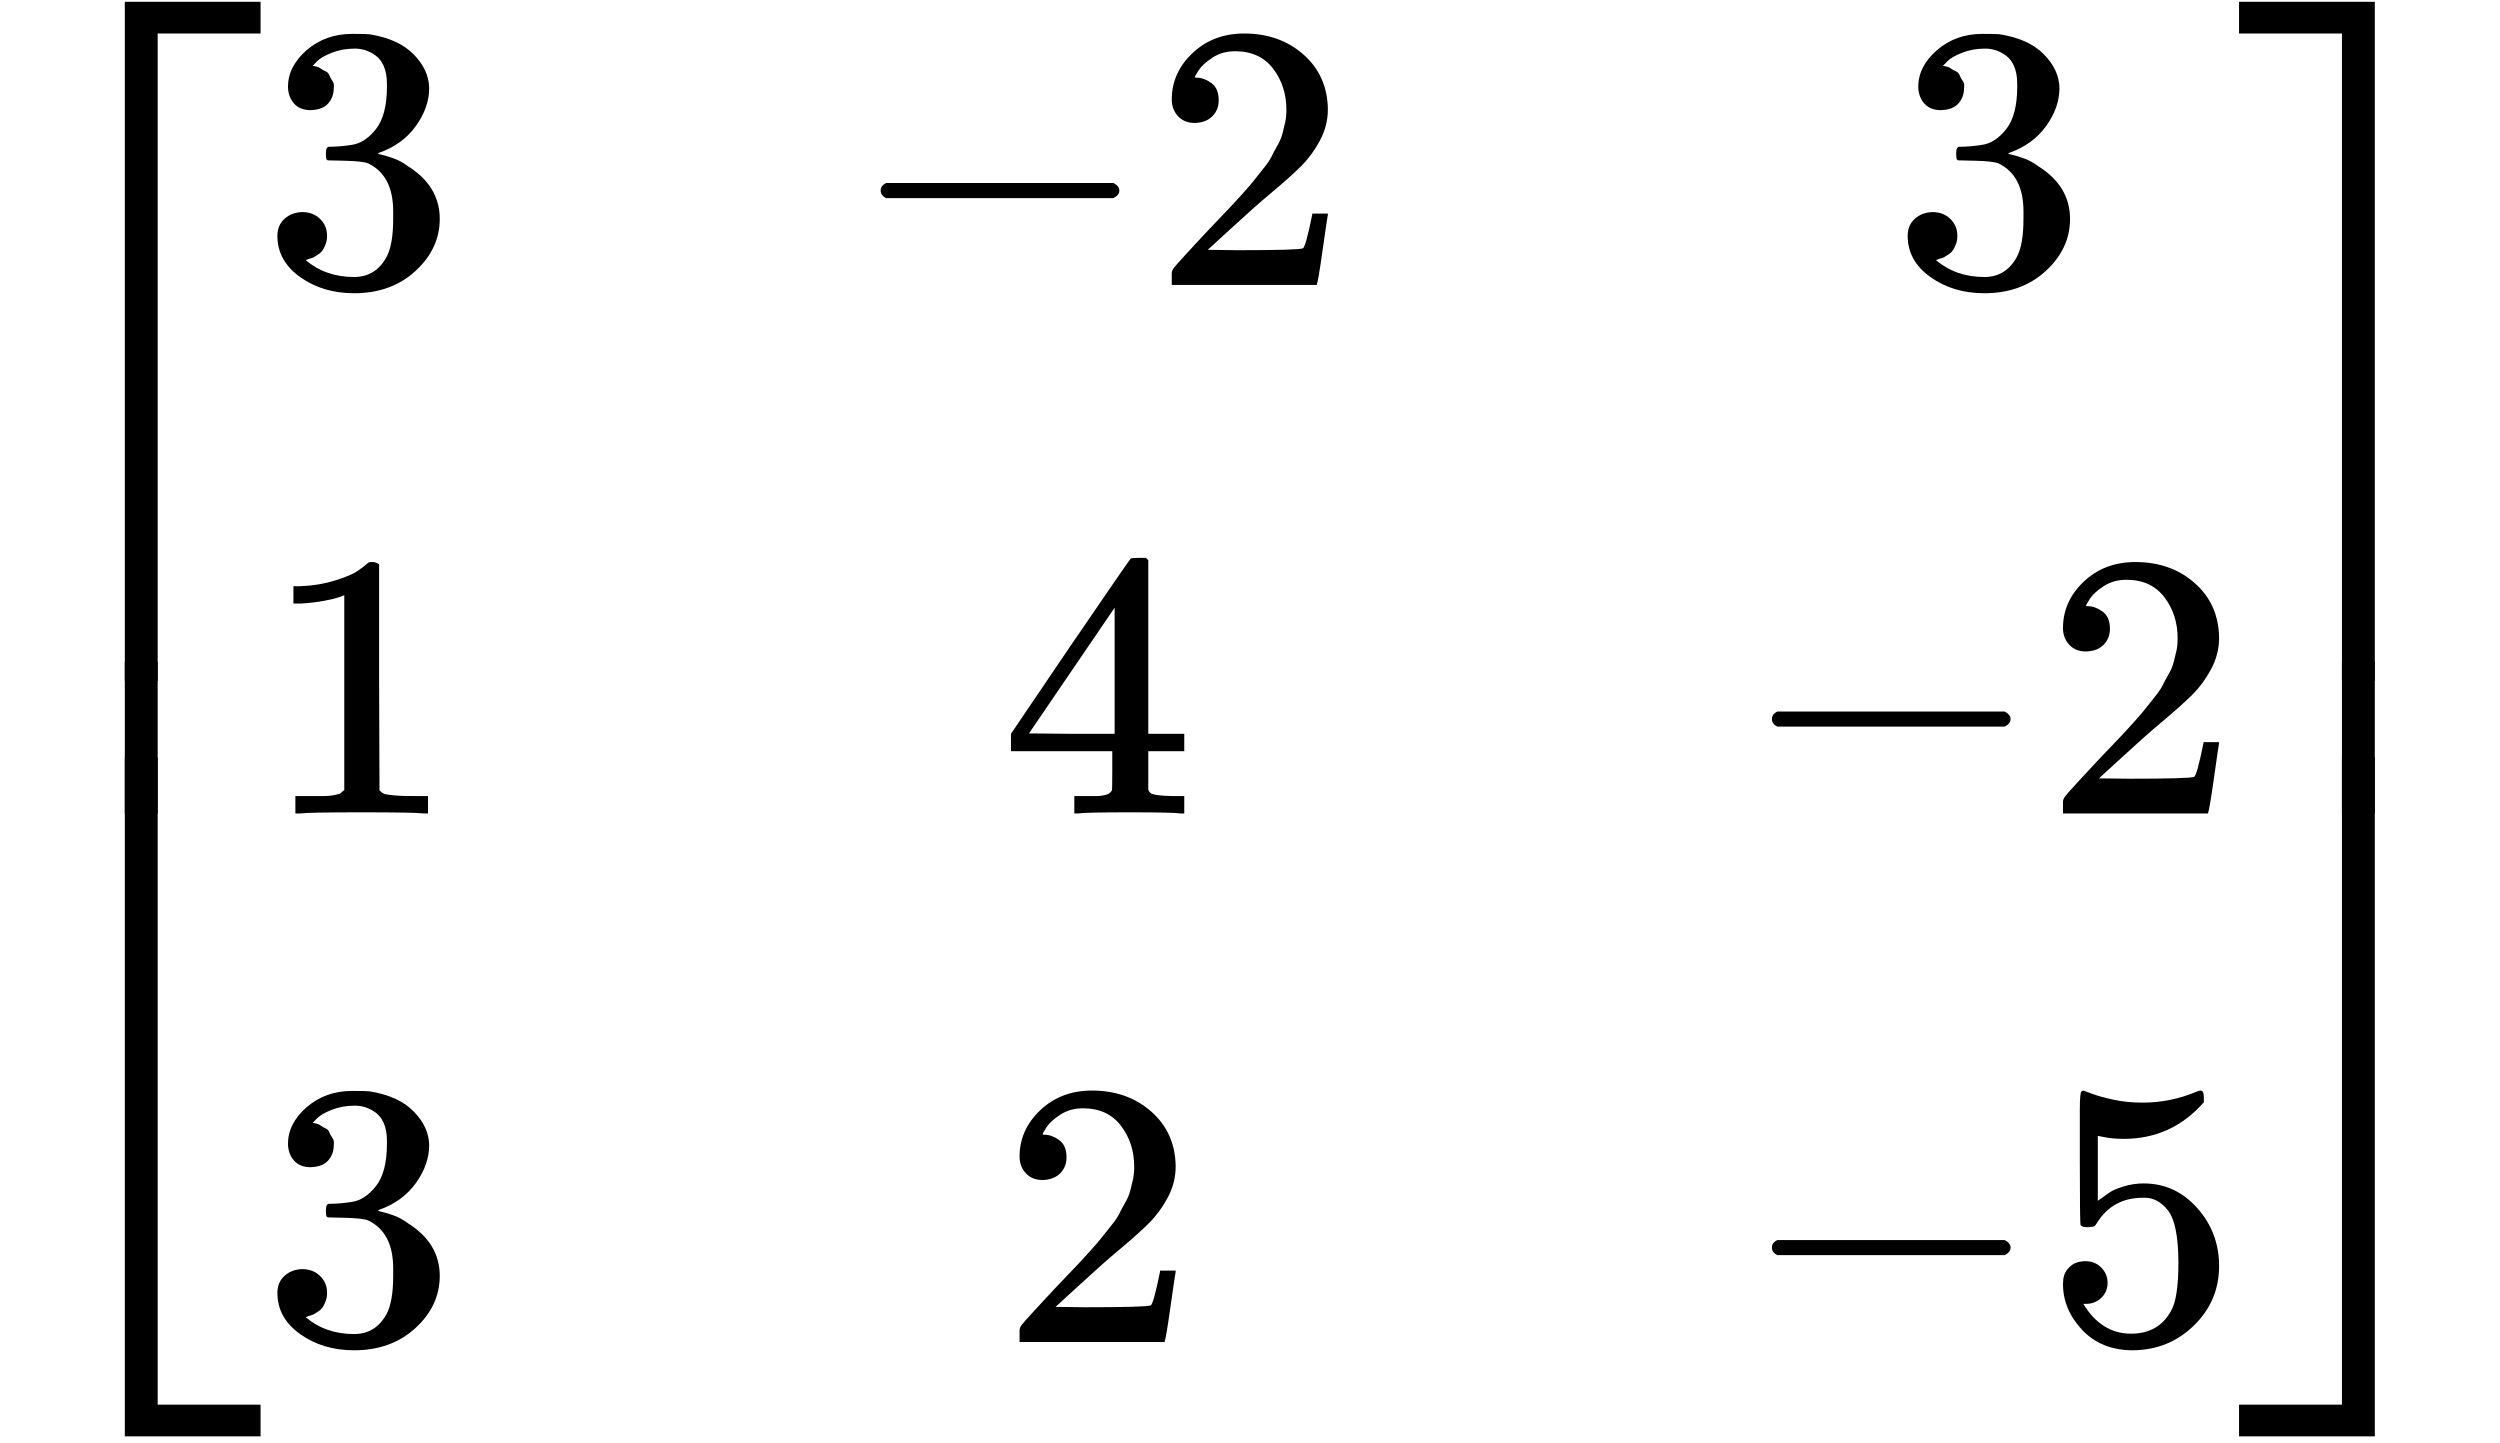 <svg width="298" height="172" viewBox="0 0 298 172" fill="none" xmlns="http://www.w3.org/2000/svg">
<path d="M14.877 81.169V0.214H31.059V3.994H18.794V81.169H14.877Z" fill="black"/>
<path d="M14.877 171.214V90.259H18.794V167.434H31.059V171.214H14.877Z" fill="black"/>
<g clip-path="url(#clip0)">
<path d="M14.877 101.487V74.343H18.794V101.487H14.877Z" fill="black"/>
</g>
<path d="M37.029 13.129C36.189 13.129 35.536 12.874 35.07 12.364C34.603 11.854 34.355 11.194 34.324 10.384C34.324 8.734 35.07 7.264 36.562 5.974C38.054 4.684 39.858 4.039 41.972 4.039C43.06 4.039 43.744 4.054 44.024 4.084C46.325 4.444 48.081 5.239 49.294 6.469C50.506 7.699 51.128 9.034 51.159 10.474C51.159 12.034 50.63 13.549 49.573 15.019C48.516 16.489 47.055 17.554 45.19 18.214L45.05 18.304C45.05 18.334 45.19 18.379 45.469 18.439C45.749 18.499 46.2 18.634 46.822 18.844C47.444 19.054 48.034 19.369 48.594 19.789C51.144 21.379 52.418 23.479 52.418 26.089C52.418 28.459 51.454 30.529 49.527 32.299C47.599 34.069 45.159 34.954 42.205 34.954C39.718 34.954 37.573 34.309 35.769 33.019C33.966 31.729 33.065 30.094 33.065 28.114C33.065 27.274 33.344 26.599 33.904 26.089C34.464 25.579 35.163 25.309 36.002 25.279C36.873 25.279 37.588 25.549 38.148 26.089C38.707 26.629 38.987 27.304 38.987 28.114C38.987 28.444 38.941 28.744 38.847 29.014C38.754 29.284 38.645 29.524 38.521 29.734C38.397 29.944 38.225 30.124 38.008 30.274C37.79 30.424 37.604 30.544 37.448 30.634C37.293 30.724 37.137 30.784 36.982 30.814C36.826 30.844 36.702 30.889 36.609 30.949L36.422 30.994C38.008 32.344 39.935 33.019 42.205 33.019C43.915 33.019 45.205 32.224 46.076 30.634C46.604 29.644 46.868 28.129 46.868 26.089V25.189C46.868 22.339 45.874 20.434 43.884 19.474C43.417 19.294 42.469 19.189 41.039 19.159L39.08 19.114L38.941 19.024C38.878 18.934 38.847 18.694 38.847 18.304C38.847 17.764 38.972 17.494 39.22 17.494C40.091 17.494 40.992 17.419 41.925 17.269C42.982 17.119 43.946 16.489 44.817 15.379C45.687 14.269 46.122 12.589 46.122 10.339V9.979C46.122 8.269 45.578 7.084 44.49 6.424C43.806 6.004 43.075 5.794 42.298 5.794C41.303 5.794 40.386 5.959 39.547 6.289C38.707 6.619 38.117 6.964 37.775 7.324C37.433 7.684 37.262 7.864 37.262 7.864H37.402C37.495 7.894 37.619 7.924 37.775 7.954C37.93 7.984 38.086 8.059 38.241 8.179C38.397 8.299 38.583 8.404 38.801 8.494C39.018 8.584 39.174 8.749 39.267 8.989C39.36 9.229 39.485 9.454 39.64 9.664C39.795 9.874 39.842 10.174 39.78 10.564C39.78 11.224 39.562 11.809 39.127 12.319C38.692 12.829 37.992 13.099 37.029 13.129Z" fill="black"/>
<path d="M104.976 23.299C104.976 23.299 104.976 23.104 104.976 22.714C104.976 22.324 105.194 22.024 105.629 21.814H132.724C133.191 22.054 133.424 22.354 133.424 22.714C133.424 23.074 133.191 23.374 132.724 23.614H105.629C105.194 23.404 104.976 23.104 104.976 22.714V23.299Z" fill="black"/>
<path d="M142.424 14.659C141.585 14.659 140.917 14.389 140.419 13.849C139.922 13.309 139.673 12.649 139.673 11.869C139.673 9.739 140.497 7.894 142.145 6.334C143.792 4.774 145.844 3.994 148.3 3.994C151.13 3.994 153.493 4.834 155.389 6.514C157.286 8.194 158.249 10.369 158.28 13.039C158.28 14.329 157.97 15.559 157.348 16.729C156.726 17.899 155.98 18.919 155.109 19.789C154.239 20.659 152.995 21.769 151.378 23.119C150.259 24.049 148.705 25.429 146.715 27.259L143.963 29.779L147.508 29.824C152.389 29.824 154.985 29.749 155.296 29.599C155.513 29.539 155.886 28.204 156.415 25.594V25.459H158.28V25.594C158.249 25.684 158.047 27.049 157.674 29.689C157.301 32.329 157.068 33.709 156.975 33.829V33.964H139.673V33.109V32.569C139.673 32.359 139.766 32.134 139.953 31.894C140.139 31.654 140.606 31.129 141.352 30.319C142.253 29.359 143.031 28.519 143.684 27.799C143.963 27.499 144.492 26.944 145.269 26.134C146.046 25.324 146.575 24.769 146.855 24.469C147.135 24.169 147.585 23.674 148.207 22.984C148.829 22.294 149.264 21.784 149.513 21.454C149.762 21.124 150.119 20.674 150.586 20.104C151.052 19.534 151.378 19.054 151.565 18.664C151.751 18.274 151.985 17.839 152.264 17.359C152.544 16.879 152.746 16.399 152.871 15.919C152.995 15.439 153.104 14.989 153.197 14.569C153.29 14.149 153.337 13.654 153.337 13.084C153.337 11.194 152.809 9.559 151.751 8.179C150.694 6.799 149.187 6.109 147.228 6.109C146.202 6.109 145.3 6.364 144.523 6.874C143.746 7.384 143.202 7.879 142.891 8.359C142.58 8.839 142.424 9.124 142.424 9.214C142.424 9.244 142.502 9.259 142.658 9.259C143.217 9.259 143.792 9.469 144.383 9.889C144.974 10.309 145.269 10.999 145.269 11.959C145.269 12.709 145.02 13.339 144.523 13.849C144.026 14.359 143.326 14.629 142.424 14.659Z" fill="black"/>
<path d="M231.358 13.129C230.519 13.129 229.866 12.874 229.399 12.364C228.933 11.854 228.684 11.194 228.653 10.384C228.653 8.734 229.399 7.264 230.892 5.974C232.384 4.684 234.187 4.039 236.301 4.039C237.39 4.039 238.074 4.054 238.353 4.084C240.654 4.444 242.411 5.239 243.623 6.469C244.836 7.699 245.458 9.034 245.489 10.474C245.489 12.034 244.96 13.549 243.903 15.019C242.846 16.489 241.385 17.554 239.519 18.214L239.379 18.304C239.379 18.334 239.519 18.379 239.799 18.439C240.079 18.499 240.53 18.634 241.152 18.844C241.773 19.054 242.364 19.369 242.924 19.789C245.473 21.379 246.748 23.479 246.748 26.089C246.748 28.459 245.784 30.529 243.856 32.299C241.929 34.069 239.488 34.954 236.535 34.954C234.047 34.954 231.902 34.309 230.099 33.019C228.296 31.729 227.394 30.094 227.394 28.114C227.394 27.274 227.674 26.599 228.234 26.089C228.793 25.579 229.493 25.309 230.332 25.279C231.203 25.279 231.918 25.549 232.477 26.089C233.037 26.629 233.317 27.304 233.317 28.114C233.317 28.444 233.27 28.744 233.177 29.014C233.084 29.284 232.975 29.524 232.85 29.734C232.726 29.944 232.555 30.124 232.337 30.274C232.12 30.424 231.933 30.544 231.778 30.634C231.622 30.724 231.467 30.784 231.311 30.814C231.156 30.844 231.032 30.889 230.938 30.949L230.752 30.994C232.337 32.344 234.265 33.019 236.535 33.019C238.245 33.019 239.535 32.224 240.405 30.634C240.934 29.644 241.198 28.129 241.198 26.089V25.189C241.198 22.339 240.203 20.434 238.213 19.474C237.747 19.294 236.799 19.189 235.369 19.159L233.41 19.114L233.27 19.024C233.208 18.934 233.177 18.694 233.177 18.304C233.177 17.764 233.301 17.494 233.55 17.494C234.42 17.494 235.322 17.419 236.255 17.269C237.312 17.119 238.276 16.489 239.146 15.379C240.017 14.269 240.452 12.589 240.452 10.339V9.979C240.452 8.269 239.908 7.084 238.82 6.424C238.136 6.004 237.405 5.794 236.628 5.794C235.633 5.794 234.716 5.959 233.876 6.289C233.037 6.619 232.446 6.964 232.104 7.324C231.762 7.684 231.591 7.864 231.591 7.864H231.731C231.824 7.894 231.949 7.924 232.104 7.954C232.26 7.984 232.415 8.059 232.571 8.179C232.726 8.299 232.913 8.404 233.13 8.494C233.348 8.584 233.503 8.749 233.597 8.989C233.69 9.229 233.814 9.454 233.97 9.664C234.125 9.874 234.172 10.174 234.11 10.564C234.11 11.224 233.892 11.809 233.457 12.319C233.021 12.829 232.322 13.099 231.358 13.129Z" fill="black"/>
<path d="M41.039 70.954L40.433 71.179C39.998 71.329 39.376 71.479 38.568 71.629C37.759 71.779 36.858 71.884 35.863 71.944H34.977V69.874H35.863C37.324 69.814 38.676 69.589 39.92 69.199C41.163 68.809 42.034 68.449 42.532 68.119C43.029 67.789 43.464 67.459 43.837 67.129C43.899 67.039 44.086 66.994 44.397 66.994C44.677 66.994 44.941 67.084 45.19 67.264V80.719L45.236 94.219C45.454 94.429 45.641 94.564 45.796 94.624C45.951 94.684 46.325 94.744 46.915 94.804C47.506 94.864 48.47 94.894 49.807 94.894H51.019V96.964H50.506C49.853 96.874 47.382 96.829 43.091 96.829C38.863 96.829 36.422 96.874 35.769 96.964H35.21V94.894H36.422C37.106 94.894 37.697 94.894 38.194 94.894C38.692 94.894 39.08 94.879 39.36 94.849C39.64 94.819 39.889 94.774 40.106 94.714C40.324 94.654 40.448 94.624 40.48 94.624C40.511 94.624 40.604 94.549 40.759 94.399C40.915 94.249 41.008 94.189 41.039 94.219V70.954Z" fill="black"/>
<path d="M140.746 96.964C140.186 96.874 138.181 96.829 134.73 96.829C131.123 96.829 129.04 96.874 128.48 96.964H128.061V94.894H129.506C130.128 94.894 130.548 94.894 130.766 94.894C130.983 94.894 131.247 94.864 131.558 94.804C131.869 94.744 132.087 94.669 132.211 94.579C132.336 94.489 132.444 94.369 132.538 94.219C132.569 94.159 132.584 93.349 132.584 91.789V89.539H120.506V87.469L127.548 77.074C132.305 70.114 134.714 66.619 134.776 66.589C134.838 66.529 135.165 66.499 135.756 66.499H136.595L136.875 66.769V87.469H141.165V89.539H136.875V91.834C136.875 93.064 136.875 93.784 136.875 93.994C136.875 94.204 136.968 94.384 137.155 94.534C137.403 94.744 138.289 94.864 139.813 94.894H141.165V96.964H140.746ZM132.864 87.469V72.439L122.651 87.424L127.734 87.469H132.864Z" fill="black"/>
<path d="M211.212 86.299C211.212 86.299 211.212 86.104 211.212 85.714C211.212 85.324 211.429 85.024 211.864 84.814H238.96C239.426 85.054 239.659 85.354 239.659 85.714C239.659 86.074 239.426 86.374 238.96 86.614H211.864C211.429 86.404 211.212 86.104 211.212 85.714V86.299Z" fill="black"/>
<path d="M248.66 77.659C247.82 77.659 247.152 77.389 246.654 76.849C246.157 76.309 245.908 75.649 245.908 74.869C245.908 72.739 246.732 70.894 248.38 69.334C250.028 67.774 252.08 66.994 254.536 66.994C257.365 66.994 259.728 67.834 261.624 69.514C263.521 71.194 264.485 73.369 264.516 76.039C264.516 77.329 264.205 78.559 263.583 79.729C262.961 80.899 262.215 81.919 261.345 82.789C260.474 83.659 259.23 84.769 257.614 86.119C256.495 87.049 254.94 88.429 252.95 90.259L250.199 92.779L253.743 92.824C258.624 92.824 261.22 92.749 261.531 92.599C261.749 92.539 262.122 91.204 262.65 88.594V88.459H264.516V88.594C264.485 88.684 264.283 90.049 263.91 92.689C263.536 95.329 263.303 96.709 263.21 96.829V96.964H245.908V96.109V95.569C245.908 95.359 246.002 95.134 246.188 94.894C246.375 94.654 246.841 94.129 247.587 93.319C248.489 92.359 249.266 91.519 249.919 90.799C250.199 90.499 250.727 89.944 251.505 89.134C252.282 88.324 252.81 87.769 253.09 87.469C253.37 87.169 253.821 86.674 254.443 85.984C255.064 85.294 255.5 84.784 255.748 84.454C255.997 84.124 256.355 83.674 256.821 83.104C257.287 82.534 257.614 82.054 257.8 81.664C257.987 81.274 258.22 80.839 258.5 80.359C258.78 79.879 258.982 79.399 259.106 78.919C259.23 78.439 259.339 77.989 259.433 77.569C259.526 77.149 259.572 76.654 259.572 76.084C259.572 74.194 259.044 72.559 257.987 71.179C256.93 69.799 255.422 69.109 253.463 69.109C252.437 69.109 251.536 69.364 250.758 69.874C249.981 70.384 249.437 70.879 249.126 71.359C248.815 71.839 248.66 72.124 248.66 72.214C248.66 72.244 248.738 72.259 248.893 72.259C249.453 72.259 250.028 72.469 250.618 72.889C251.209 73.309 251.505 73.999 251.505 74.959C251.505 75.709 251.256 76.339 250.758 76.849C250.261 77.359 249.561 77.629 248.66 77.659Z" fill="black"/>
<path d="M37.029 139.129C36.189 139.129 35.536 138.874 35.07 138.364C34.603 137.854 34.355 137.194 34.324 136.384C34.324 134.734 35.07 133.264 36.562 131.974C38.054 130.684 39.858 130.039 41.972 130.039C43.06 130.039 43.744 130.054 44.024 130.084C46.325 130.444 48.081 131.239 49.294 132.469C50.506 133.699 51.128 135.034 51.159 136.474C51.159 138.034 50.63 139.549 49.573 141.019C48.516 142.489 47.055 143.554 45.19 144.214L45.05 144.304C45.05 144.334 45.19 144.379 45.469 144.439C45.749 144.499 46.2 144.634 46.822 144.844C47.444 145.054 48.034 145.369 48.594 145.789C51.144 147.379 52.418 149.479 52.418 152.089C52.418 154.459 51.454 156.529 49.527 158.299C47.599 160.069 45.159 160.954 42.205 160.954C39.718 160.954 37.573 160.309 35.769 159.019C33.966 157.729 33.065 156.094 33.065 154.114C33.065 153.274 33.344 152.599 33.904 152.089C34.464 151.579 35.163 151.309 36.002 151.279C36.873 151.279 37.588 151.549 38.148 152.089C38.707 152.629 38.987 153.304 38.987 154.114C38.987 154.444 38.941 154.744 38.847 155.014C38.754 155.284 38.645 155.524 38.521 155.734C38.397 155.944 38.225 156.124 38.008 156.274C37.79 156.424 37.604 156.544 37.448 156.634C37.293 156.724 37.137 156.784 36.982 156.814C36.826 156.844 36.702 156.889 36.609 156.949L36.422 156.994C38.008 158.344 39.935 159.019 42.205 159.019C43.915 159.019 45.205 158.224 46.076 156.634C46.604 155.644 46.868 154.129 46.868 152.089V151.189C46.868 148.339 45.874 146.434 43.884 145.474C43.417 145.294 42.469 145.189 41.039 145.159L39.08 145.114L38.941 145.024C38.878 144.934 38.847 144.694 38.847 144.304C38.847 143.764 38.972 143.494 39.22 143.494C40.091 143.494 40.992 143.419 41.925 143.269C42.982 143.119 43.946 142.489 44.817 141.379C45.687 140.269 46.122 138.589 46.122 136.339V135.979C46.122 134.269 45.578 133.084 44.49 132.424C43.806 132.004 43.075 131.794 42.298 131.794C41.303 131.794 40.386 131.959 39.547 132.289C38.707 132.619 38.117 132.964 37.775 133.324C37.433 133.684 37.262 133.864 37.262 133.864H37.402C37.495 133.894 37.619 133.924 37.775 133.954C37.93 133.984 38.086 134.059 38.241 134.179C38.397 134.299 38.583 134.404 38.801 134.494C39.018 134.584 39.174 134.749 39.267 134.989C39.36 135.229 39.485 135.454 39.64 135.664C39.795 135.874 39.842 136.174 39.78 136.564C39.78 137.224 39.562 137.809 39.127 138.319C38.692 138.829 37.992 139.099 37.029 139.129Z" fill="black"/>
<path d="M124.283 140.659C123.444 140.659 122.775 140.389 122.278 139.849C121.78 139.309 121.532 138.649 121.532 137.869C121.532 135.739 122.356 133.894 124.003 132.334C125.651 130.774 127.703 129.994 130.159 129.994C132.989 129.994 135.351 130.834 137.248 132.514C139.144 134.194 140.108 136.369 140.139 139.039C140.139 140.329 139.828 141.559 139.207 142.729C138.585 143.899 137.839 144.919 136.968 145.789C136.098 146.659 134.854 147.769 133.237 149.119C132.118 150.049 130.563 151.429 128.574 153.259L125.822 155.779L129.367 155.824C134.248 155.824 136.844 155.749 137.155 155.599C137.372 155.539 137.745 154.204 138.274 151.594V151.459H140.139V151.594C140.108 151.684 139.906 153.049 139.533 155.689C139.16 158.329 138.927 159.709 138.833 159.829V159.964H121.532V159.109V158.569C121.532 158.359 121.625 158.134 121.812 157.894C121.998 157.654 122.464 157.129 123.211 156.319C124.112 155.359 124.89 154.519 125.542 153.799C125.822 153.499 126.351 152.944 127.128 152.134C127.905 151.324 128.434 150.769 128.714 150.469C128.993 150.169 129.444 149.674 130.066 148.984C130.688 148.294 131.123 147.784 131.372 147.454C131.621 147.124 131.978 146.674 132.444 146.104C132.911 145.534 133.237 145.054 133.424 144.664C133.61 144.274 133.844 143.839 134.123 143.359C134.403 142.879 134.605 142.399 134.73 141.919C134.854 141.439 134.963 140.989 135.056 140.569C135.149 140.149 135.196 139.654 135.196 139.084C135.196 137.194 134.667 135.559 133.61 134.179C132.553 132.799 131.045 132.109 129.087 132.109C128.061 132.109 127.159 132.364 126.382 132.874C125.605 133.384 125.061 133.879 124.75 134.359C124.439 134.839 124.283 135.124 124.283 135.214C124.283 135.244 124.361 135.259 124.516 135.259C125.076 135.259 125.651 135.469 126.242 135.889C126.833 136.309 127.128 136.999 127.128 137.959C127.128 138.709 126.879 139.339 126.382 139.849C125.884 140.359 125.185 140.629 124.283 140.659Z" fill="black"/>
<path d="M211.212 149.299C211.212 149.299 211.212 149.104 211.212 148.714C211.212 148.324 211.429 148.024 211.864 147.814H238.96C239.426 148.054 239.659 148.354 239.659 148.714C239.659 149.074 239.426 149.374 238.96 149.614H211.864C211.429 149.404 211.212 149.104 211.212 148.714V149.299Z" fill="black"/>
<path d="M251.225 152.899C251.225 153.619 250.976 154.219 250.479 154.699C249.981 155.179 249.375 155.419 248.66 155.419H248.333C249.764 157.789 251.66 158.974 254.023 158.974C256.199 158.974 257.785 158.074 258.78 156.274C259.37 155.284 259.666 153.364 259.666 150.514C259.666 147.424 259.246 145.339 258.407 144.259C257.598 143.269 256.697 142.774 255.702 142.774H255.422C252.997 142.774 251.163 143.794 249.919 145.834C249.795 146.044 249.686 146.164 249.593 146.194C249.499 146.224 249.266 146.254 248.893 146.284C248.364 146.284 248.069 146.194 248.007 146.014C247.945 145.894 247.914 143.269 247.914 138.139V132.334C247.914 130.834 247.991 130.084 248.147 130.084C248.209 130.024 248.271 129.994 248.333 129.994C248.364 129.994 248.691 130.114 249.313 130.354C249.935 130.594 250.789 130.834 251.878 131.074C252.966 131.314 254.132 131.434 255.375 131.434C257.583 131.434 259.697 131.014 261.718 130.174C261.966 130.054 262.169 129.994 262.324 129.994C262.573 129.994 262.697 130.264 262.697 130.804V131.389C260.148 134.299 256.961 135.754 253.137 135.754C252.173 135.754 251.302 135.664 250.525 135.484L250.059 135.394V143.134C250.65 142.714 251.116 142.384 251.458 142.144C251.8 141.904 252.36 141.664 253.137 141.424C253.914 141.184 254.707 141.064 255.515 141.064C258.034 141.064 260.163 142.039 261.904 143.989C263.645 145.939 264.516 148.249 264.516 150.919C264.516 153.679 263.521 156.034 261.531 157.984C259.541 159.934 257.116 160.924 254.256 160.954C251.738 160.954 249.717 160.144 248.193 158.524C246.67 156.904 245.908 155.074 245.908 153.034C245.908 152.314 246.079 151.744 246.421 151.324C246.763 150.904 247.121 150.634 247.494 150.514C247.867 150.394 248.225 150.334 248.567 150.334C249.344 150.334 249.981 150.589 250.479 151.099C250.976 151.609 251.225 152.209 251.225 152.899Z" fill="black"/>
<path d="M266.894 3.994V0.214H283.077V81.169H279.159V3.994H266.894Z" fill="black"/>
<path d="M279.159 167.434V90.259H283.077V171.214H266.894V167.434H279.159Z" fill="black"/>
<g clip-path="url(#clip1)">
<path d="M279.159 101.487V74.343H283.077V101.487H279.159Z" fill="black"/>
</g>
<defs>
<clipPath id="clip0">
<rect width="31.106" height="18.09" fill="white" transform="matrix(1 0 0 -1 0 96.964)"/>
</clipPath>
<clipPath id="clip1">
<rect width="31.106" height="18.09" fill="white" transform="matrix(1 0 0 -1 266.894 96.964)"/>
</clipPath>
</defs>
</svg>
